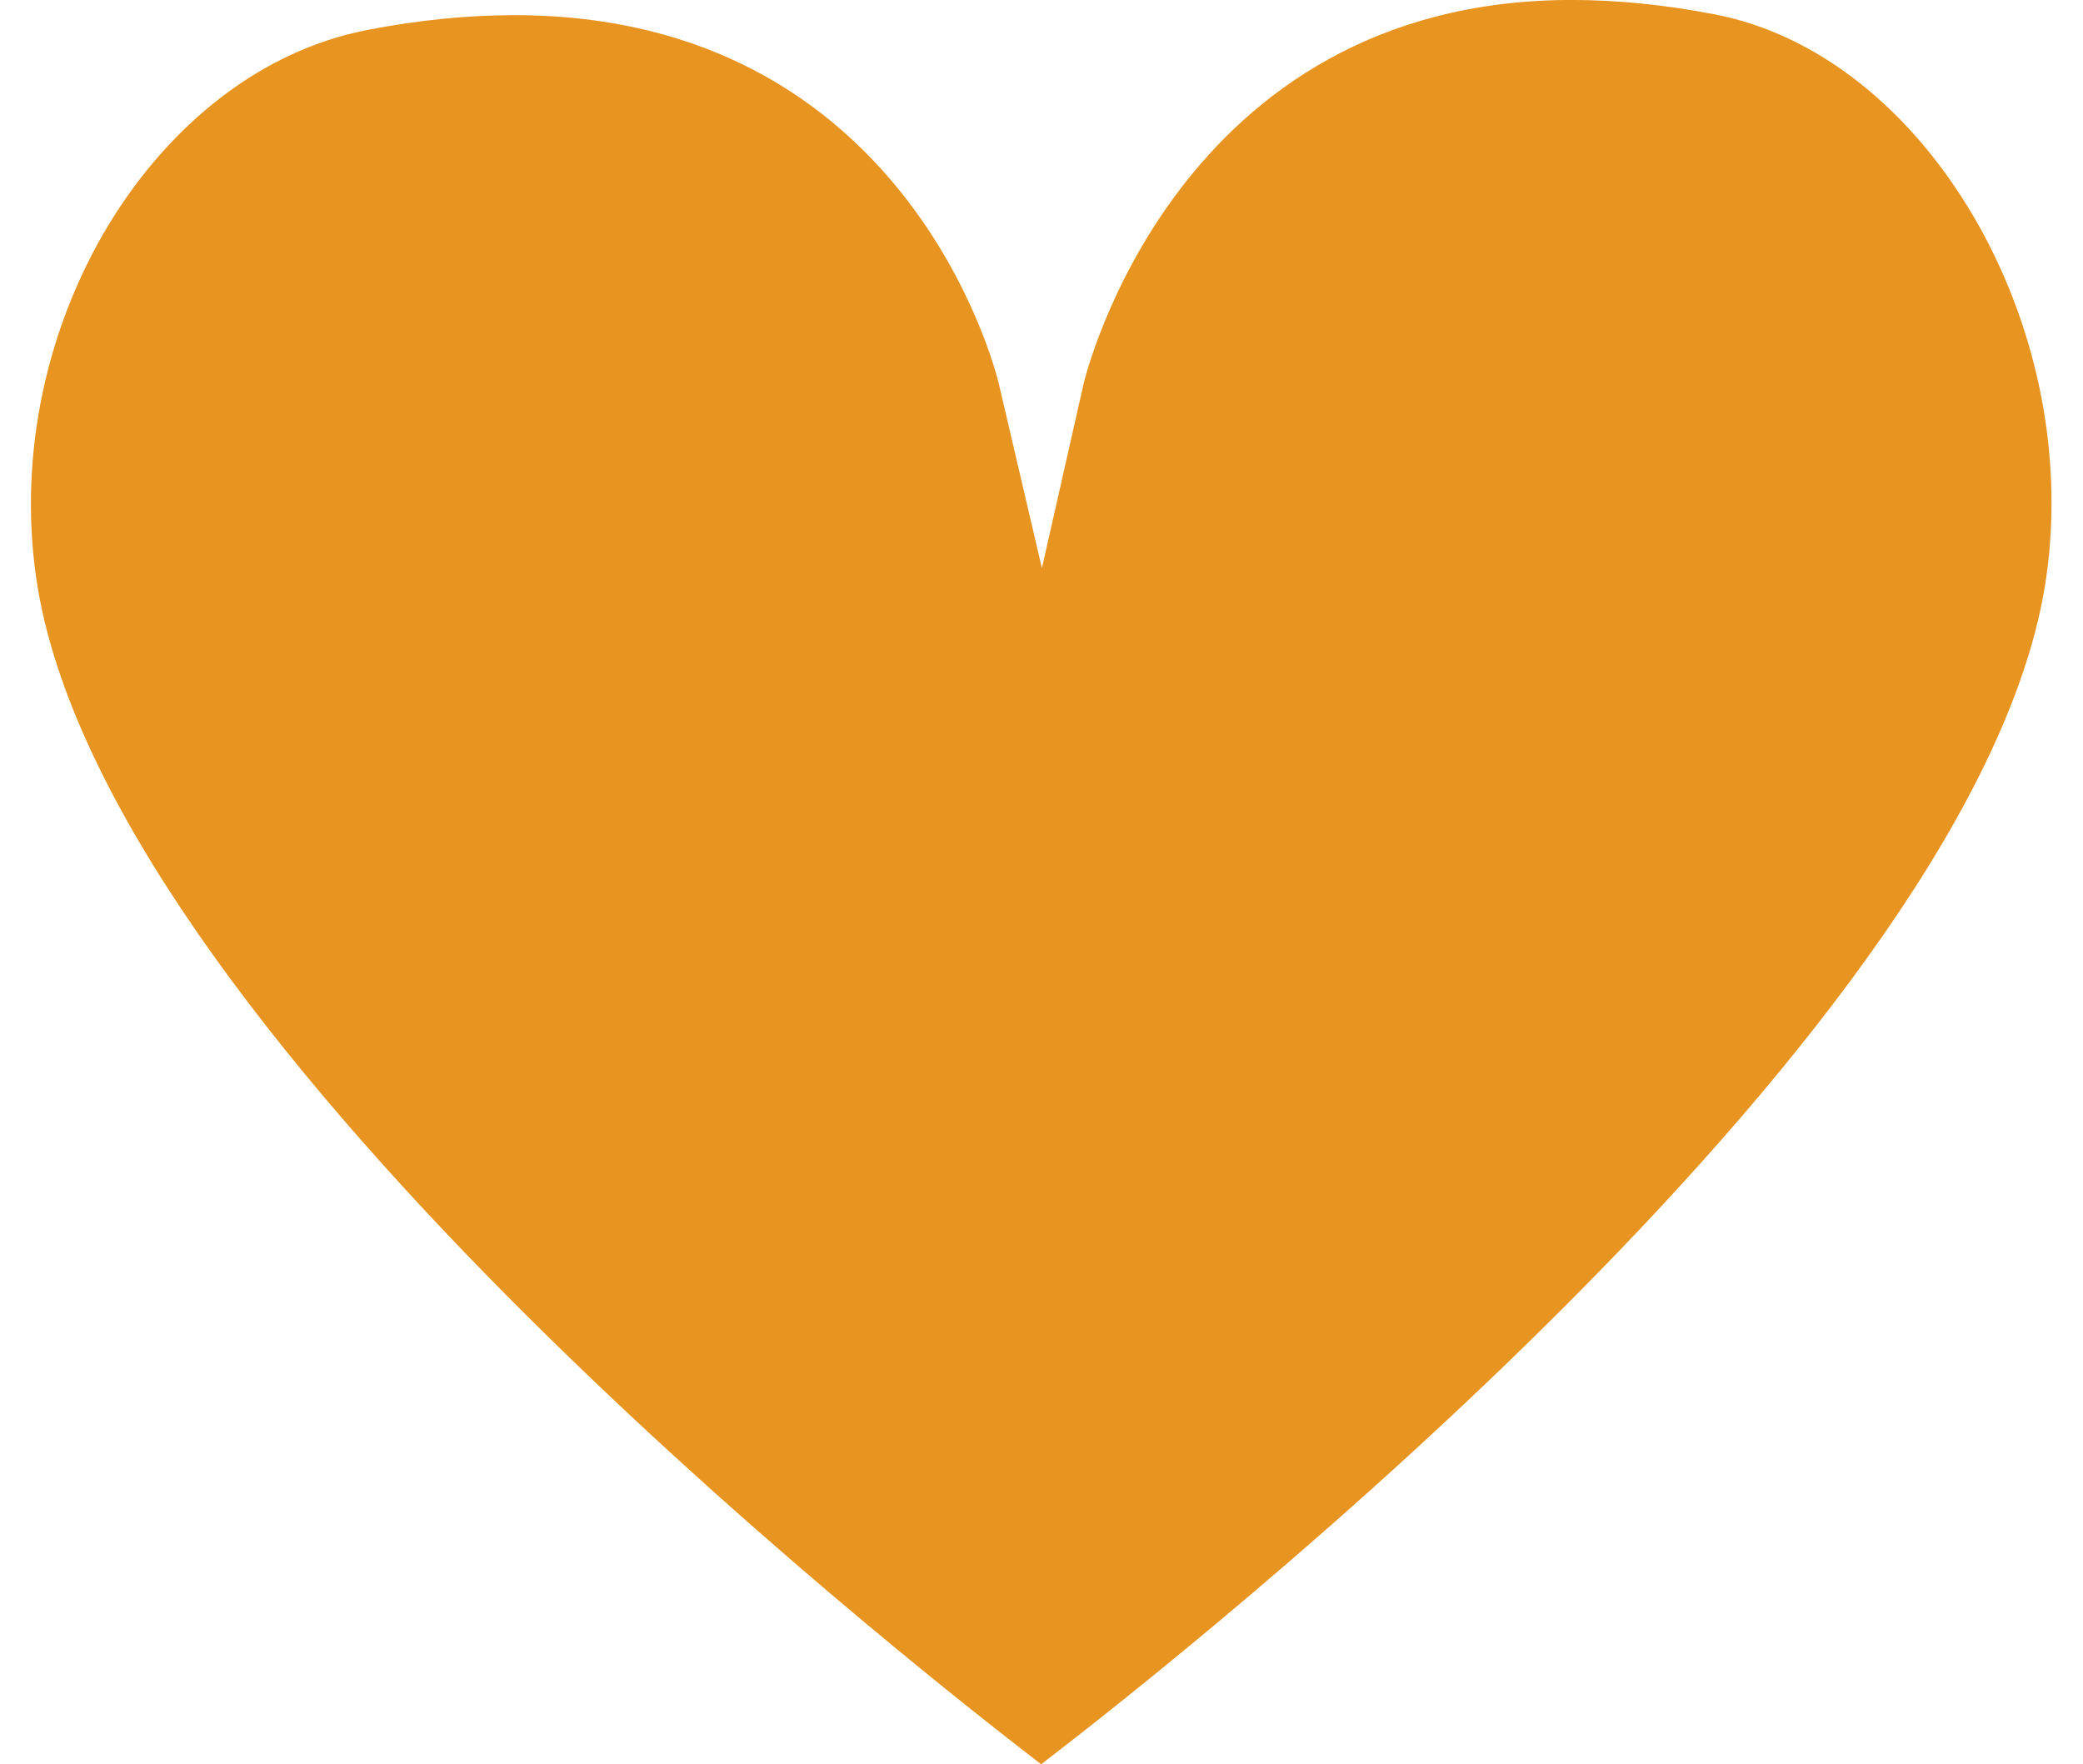 <?xml version="1.0" encoding="UTF-8" standalone="no"?><svg xmlns="http://www.w3.org/2000/svg" xmlns:xlink="http://www.w3.org/1999/xlink" fill="#000000" height="999.6" preserveAspectRatio="xMidYMid meet" version="1" viewBox="636.3 726.5 1180.2 999.6" width="1180.2" zoomAndPan="magnify"><g id="change1_1"><path d="M 1607.828 734.645 C 1579.645 729.184 1552.477 726.477 1526.891 726.477 C 1301.988 726.477 1250.812 941.625 1250.301 943.754 L 1226.633 1048.363 L 1202.234 943.965 C 1200.23 935.453 1149.812 735.09 927.773 735.09 C 901.547 735.09 873.57 737.797 844.574 743.449 C 723.996 766.629 636.285 911.602 656.805 1053.891 C 693.383 1306.555 1139.172 1659.273 1226.207 1726.031 C 1313.309 1659.273 1759.023 1306.43 1795.645 1053.891 C 1816.504 909.641 1727.051 757.469 1607.828 734.645" fill="#e89421"/></g></svg>